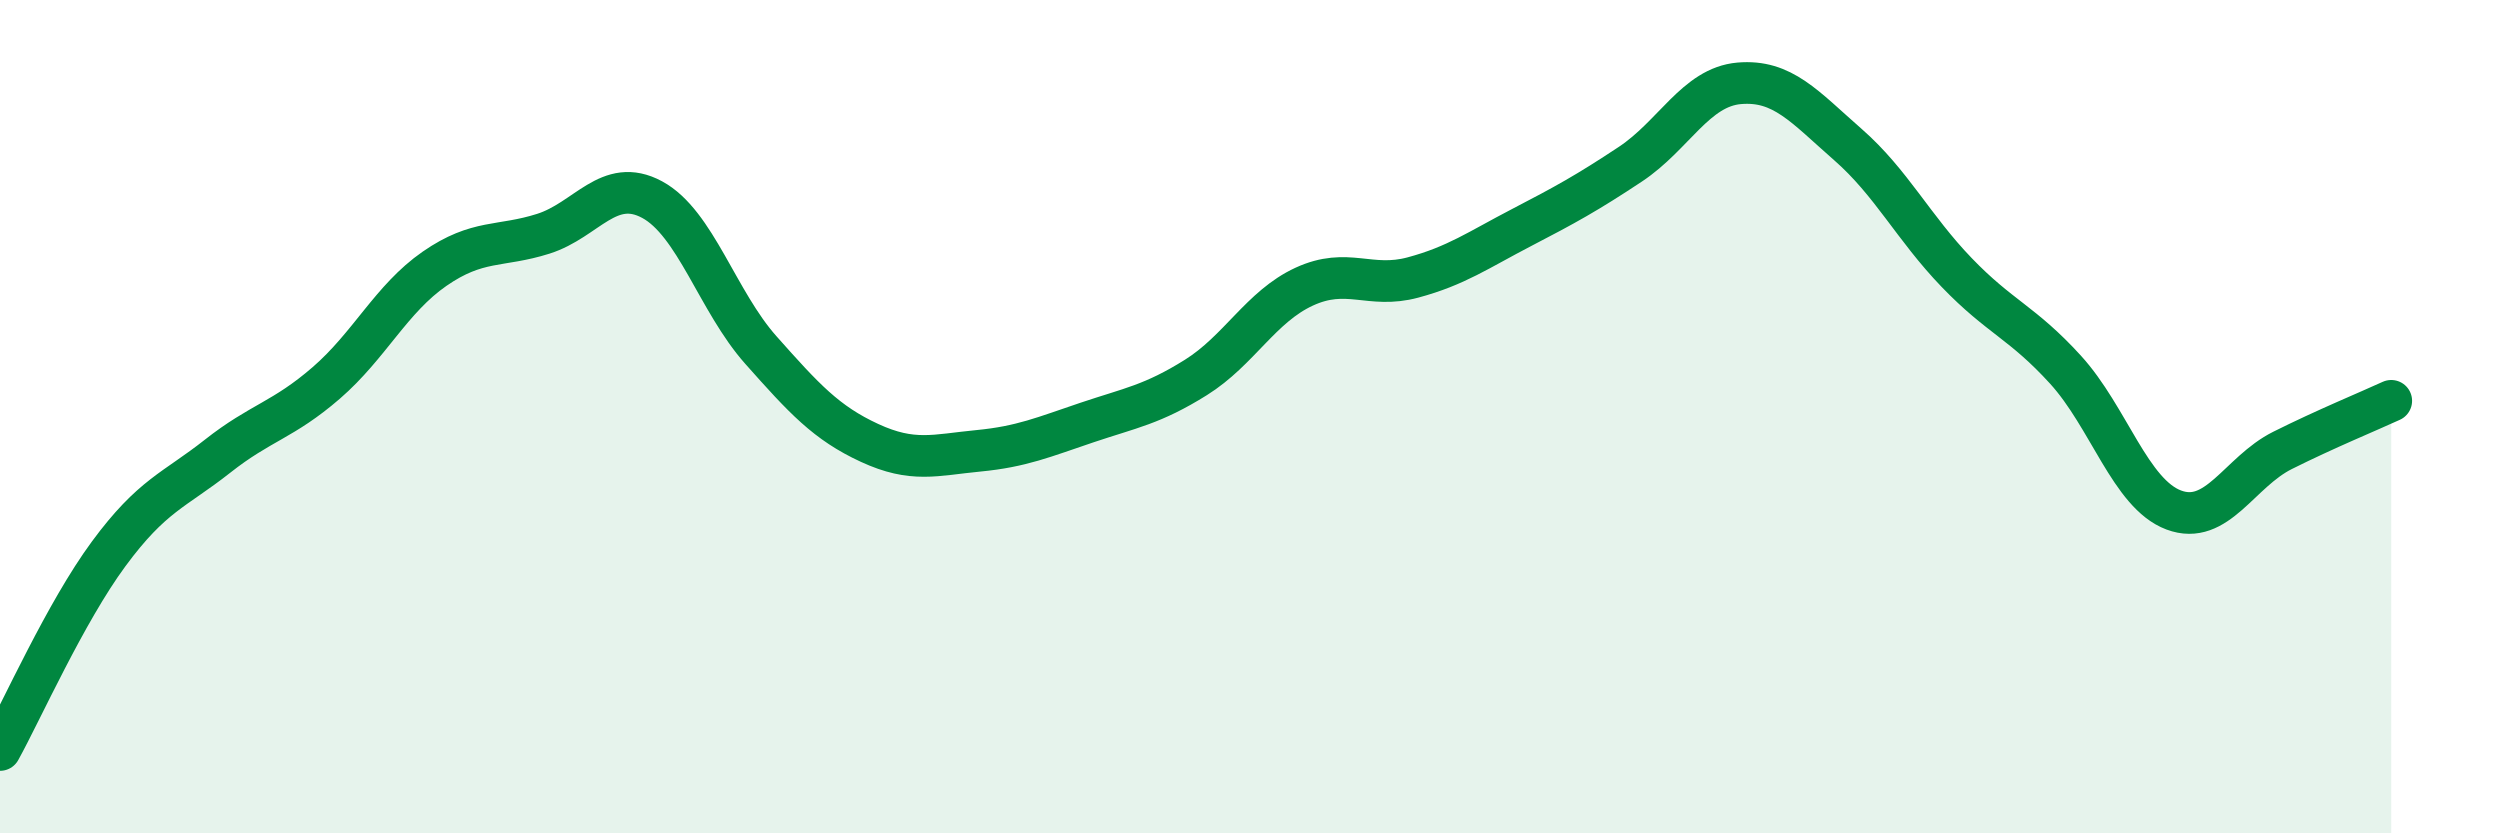 
    <svg width="60" height="20" viewBox="0 0 60 20" xmlns="http://www.w3.org/2000/svg">
      <path
        d="M 0,18 C 0.52,17.06 1.57,14.7 2.61,13.29 C 3.65,11.88 4.18,11.77 5.22,10.95 C 6.26,10.13 6.79,10.09 7.83,9.19 C 8.87,8.29 9.39,7.17 10.43,6.45 C 11.47,5.73 12,5.94 13.04,5.61 C 14.08,5.28 14.61,4.23 15.65,4.79 C 16.69,5.35 17.22,7.23 18.26,8.4 C 19.3,9.57 19.83,10.15 20.87,10.63 C 21.91,11.11 22.44,10.92 23.48,10.82 C 24.52,10.72 25.05,10.49 26.09,10.14 C 27.13,9.79 27.66,9.71 28.7,9.06 C 29.74,8.41 30.26,7.36 31.3,6.88 C 32.34,6.4 32.87,6.94 33.91,6.66 C 34.95,6.38 35.48,6 36.52,5.46 C 37.56,4.92 38.09,4.63 39.13,3.94 C 40.17,3.25 40.7,2.09 41.74,2 C 42.78,1.91 43.31,2.56 44.35,3.47 C 45.39,4.38 45.92,5.46 46.96,6.54 C 48,7.62 48.53,7.73 49.57,8.87 C 50.61,10.01 51.13,11.85 52.17,12.24 C 53.21,12.63 53.74,11.33 54.78,10.81 C 55.82,10.29 56.87,9.86 57.39,9.62L57.39 20L0 20Z"
        fill="#008740"
        opacity="0.1"
        stroke-linecap="round"
        stroke-linejoin="round"
      />
      <path
        d="M 0,18 C 0.52,17.06 1.57,14.7 2.61,13.29 C 3.65,11.88 4.18,11.77 5.22,10.95 C 6.26,10.13 6.79,10.09 7.83,9.19 C 8.87,8.29 9.39,7.17 10.43,6.45 C 11.47,5.73 12,5.94 13.04,5.61 C 14.08,5.28 14.61,4.23 15.65,4.79 C 16.69,5.35 17.22,7.23 18.26,8.4 C 19.3,9.57 19.83,10.15 20.87,10.63 C 21.91,11.11 22.44,10.92 23.48,10.82 C 24.52,10.72 25.05,10.49 26.09,10.14 C 27.13,9.79 27.66,9.71 28.7,9.06 C 29.74,8.41 30.26,7.36 31.3,6.88 C 32.34,6.4 32.87,6.94 33.91,6.66 C 34.95,6.38 35.48,6 36.52,5.46 C 37.56,4.92 38.09,4.63 39.13,3.94 C 40.17,3.25 40.7,2.09 41.74,2 C 42.78,1.91 43.31,2.56 44.35,3.47 C 45.39,4.38 45.92,5.46 46.96,6.54 C 48,7.62 48.53,7.73 49.57,8.87 C 50.61,10.01 51.13,11.85 52.17,12.24 C 53.21,12.63 53.74,11.33 54.78,10.81 C 55.82,10.29 56.87,9.86 57.39,9.62"
        stroke="#008740"
        stroke-width="1"
        fill="none"
        stroke-linecap="round"
        stroke-linejoin="round"
      />
    </svg>
  
